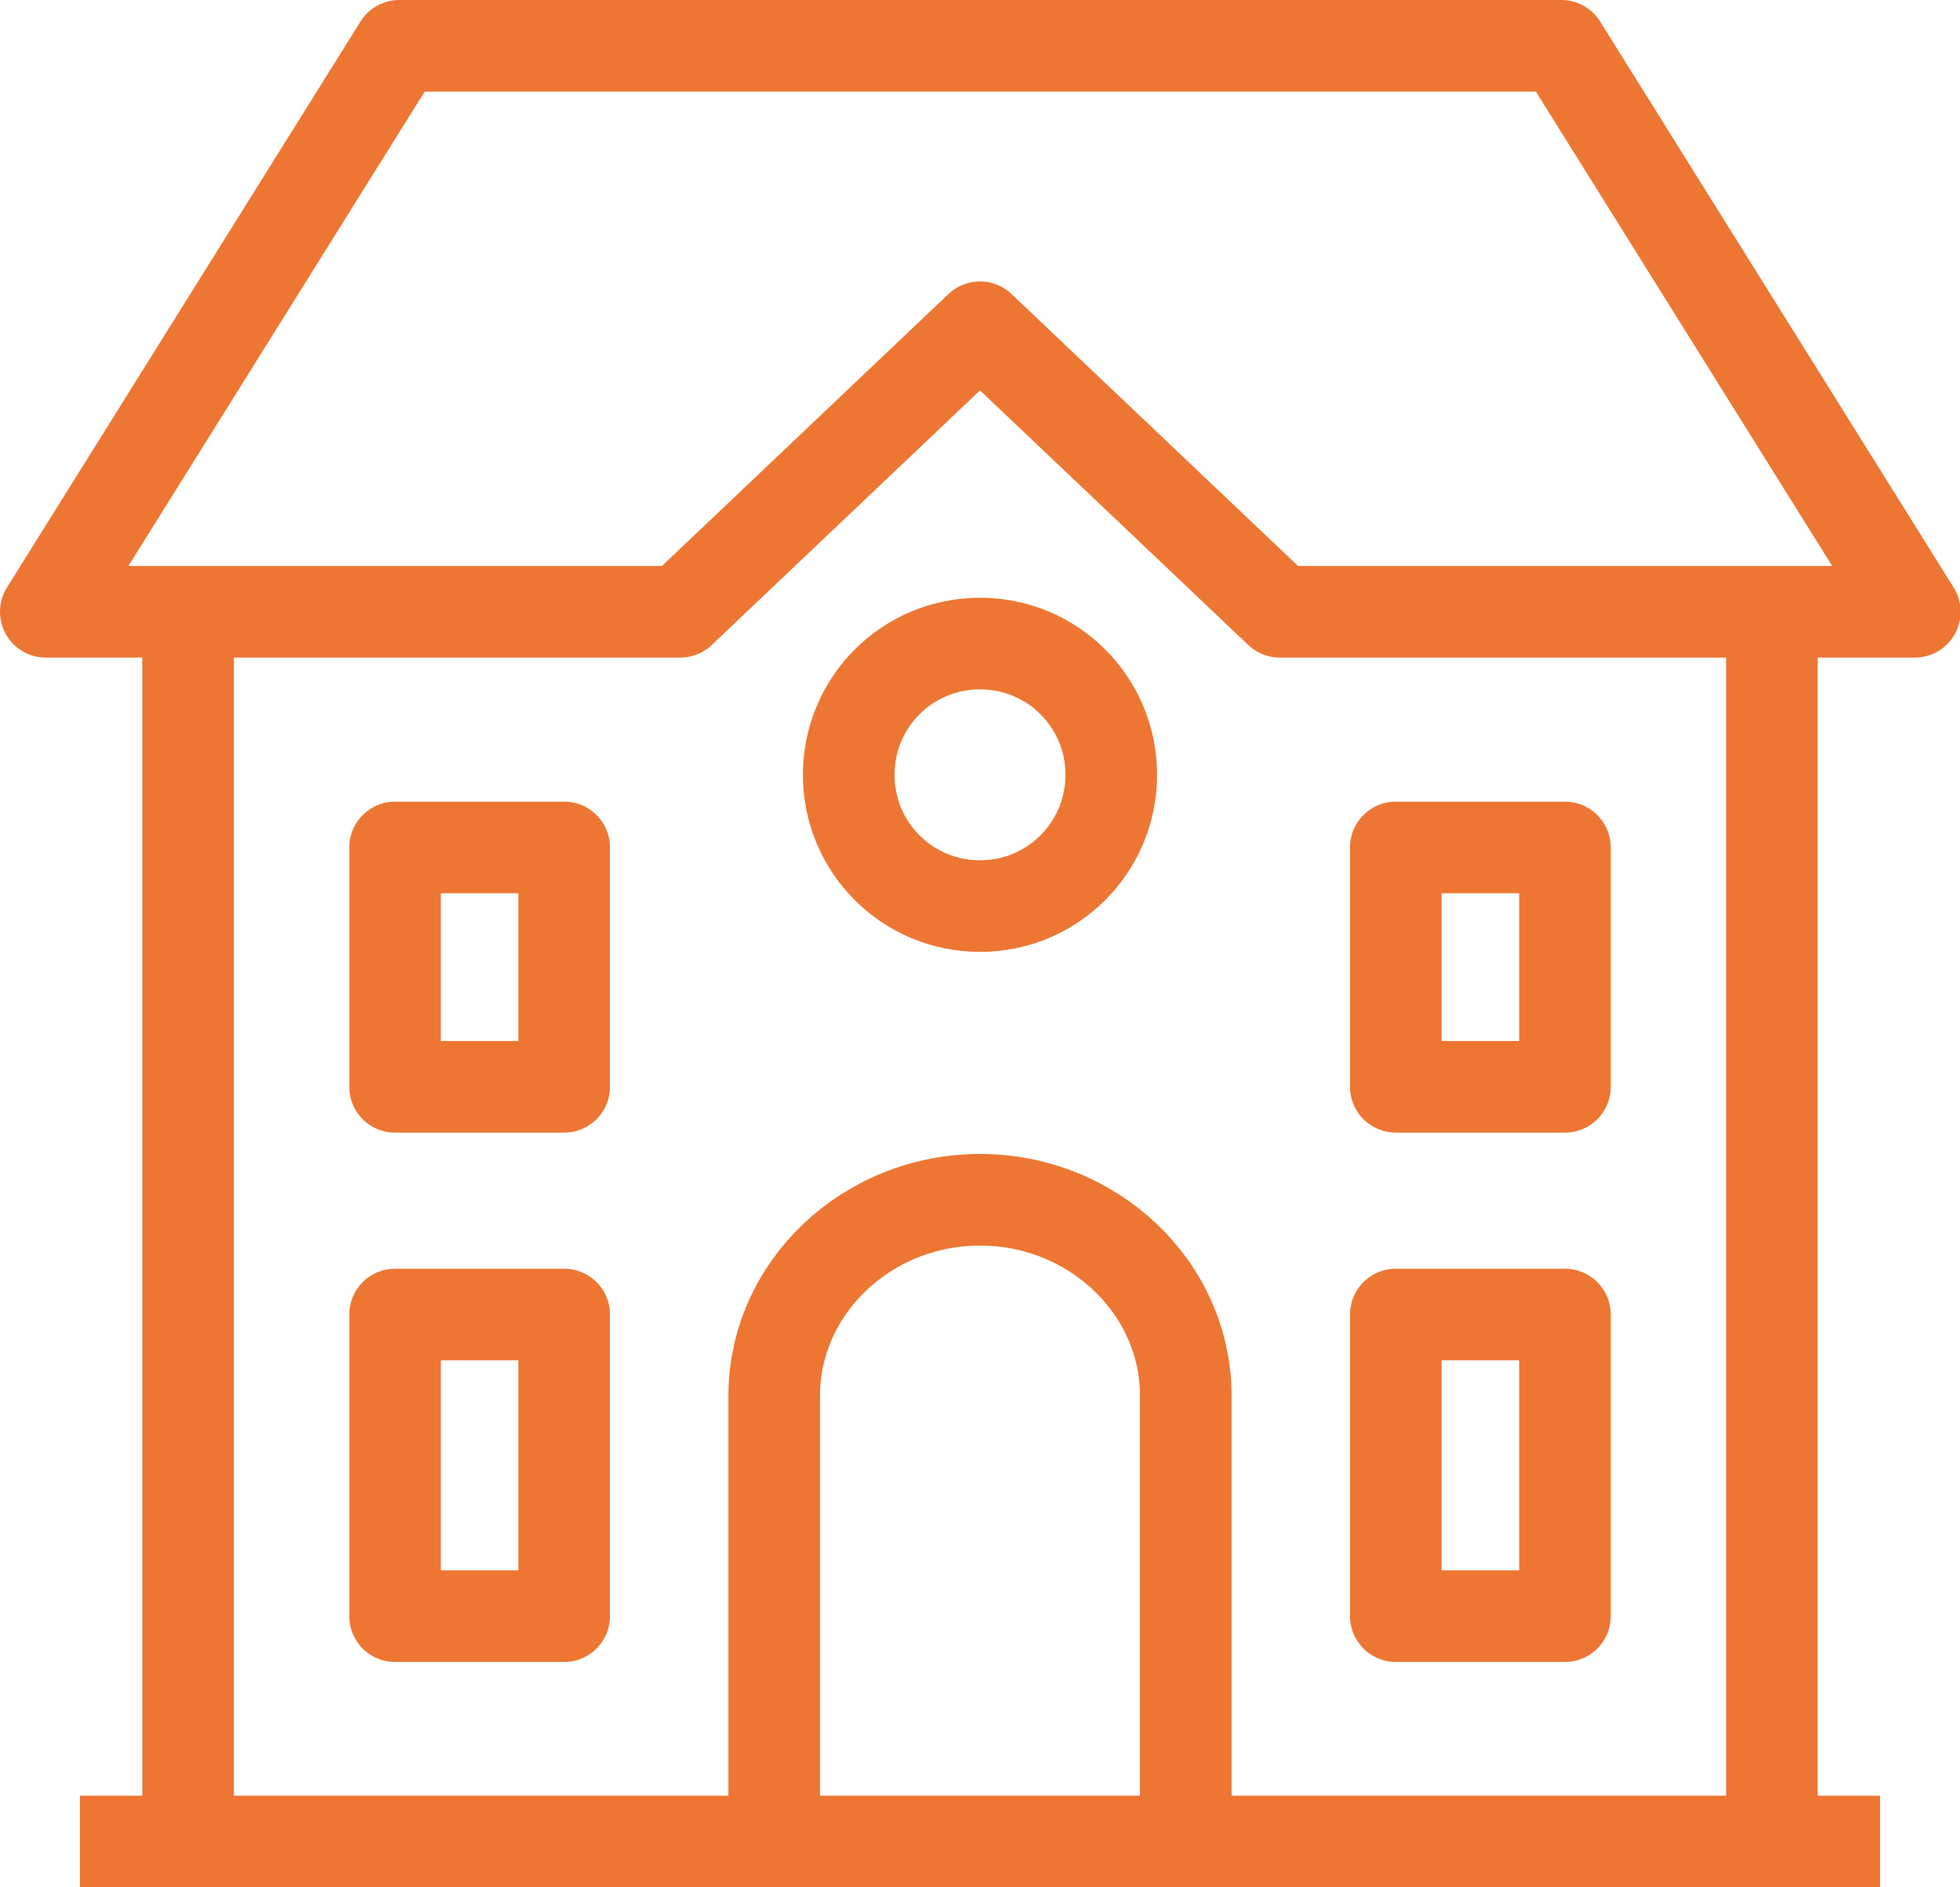 <?xml version="1.0" encoding="UTF-8"?> <svg xmlns="http://www.w3.org/2000/svg" viewBox="0 0 32.1 30.91"><g fill="none" stroke="#ee7633" stroke-linejoin="round" stroke-miterlimit="10" stroke-width="1.5"><path d="m29.02 10.2v19.96m-25.94 0v-19.96m3.46-9.45h19.03l5.79 9.27h-10.4l-4.91-4.66-4.91 4.66h-10.39zm6.14 29.41v-7.3c0-1.77 1.52-3.21 3.37-3.21s3.37 1.44 3.37 3.21v7.3m-12.95-16.28h2.77v3.92h-2.77zm0 7.65h2.77v4.94h-2.77zm16.39 0h2.77v4.94h-2.77zm0-7.65h2.77v3.92h-2.77z"></path><path d="m16.05 10.54c1.19 0 2.15.96 2.15 2.15s-.96 2.15-2.15 2.15-2.15-.96-2.15-2.15.96-2.15 2.15-2.15z"></path><path d="m1.31 30.16h29.48"></path></g></svg> 
